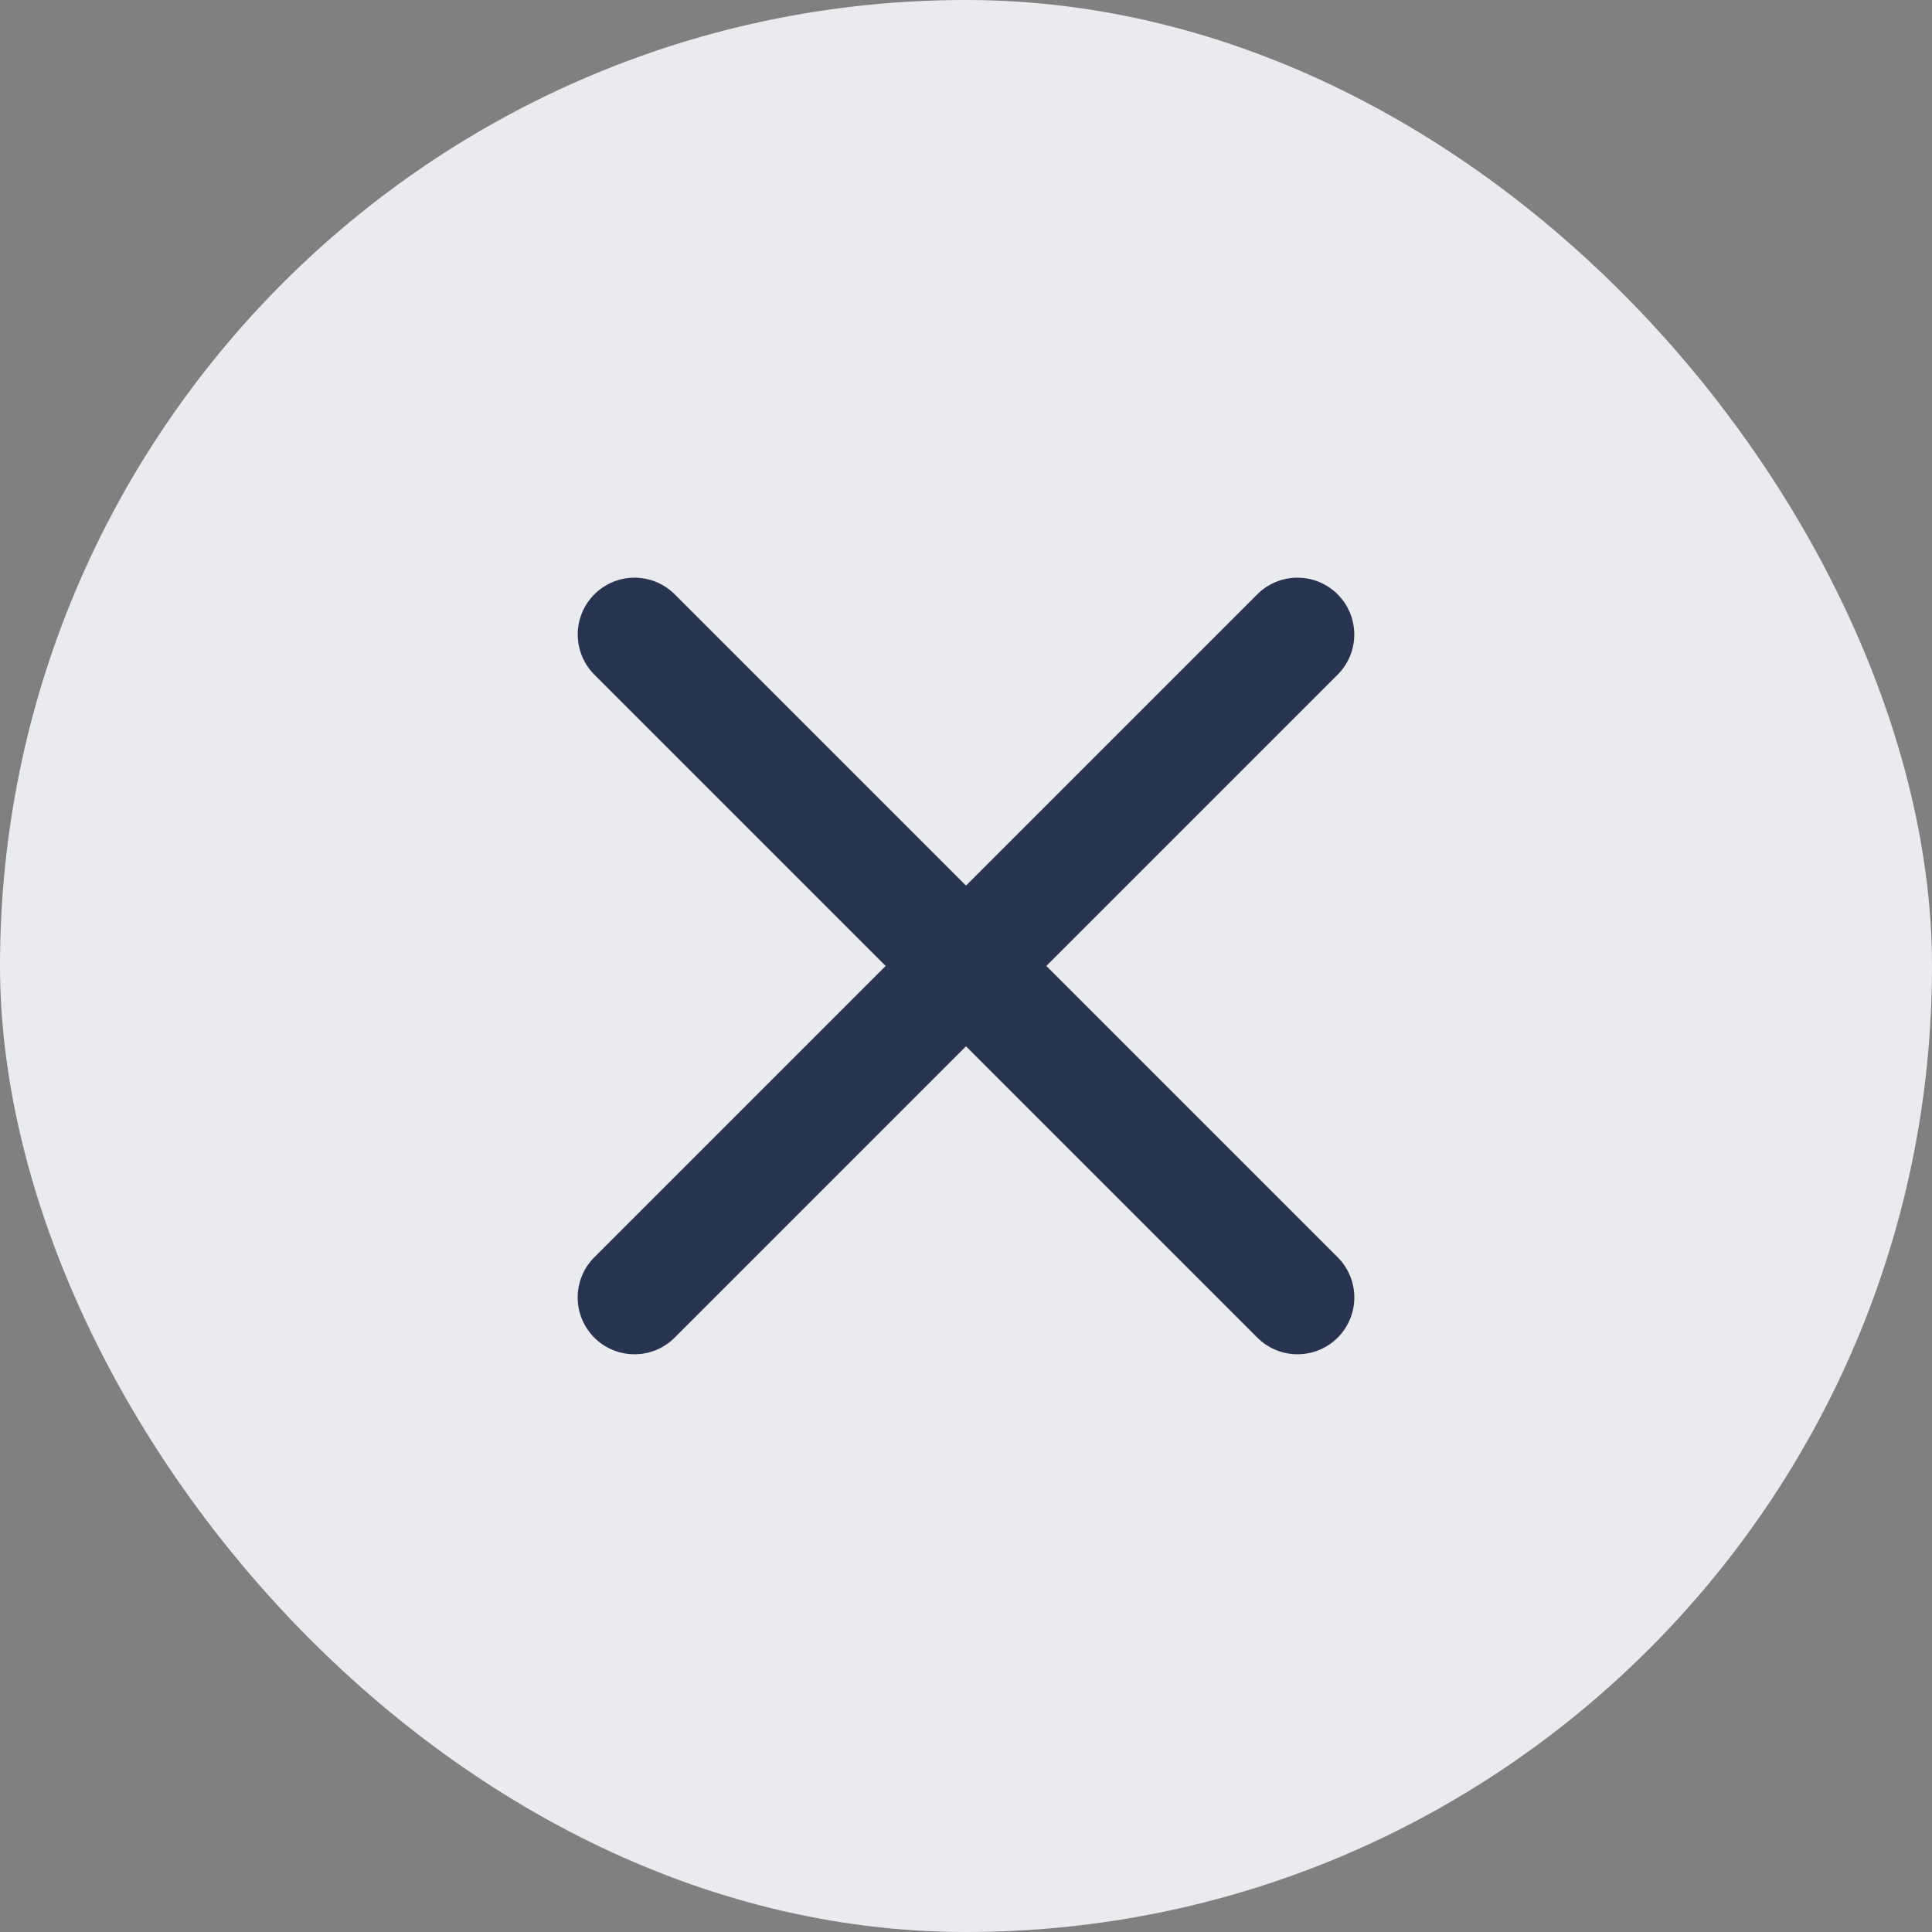 <svg width="34" height="34" viewBox="0 0 34 34" fill="none" xmlns="http://www.w3.org/2000/svg">
<rect x="0" y="0" width="34" height="34" fill="#808080" stroke="none"/>
<rect width="34" height="34" rx="17" fill="#EAEBEE"/>
<path d="M22.833 11.166L11.166 22.833" stroke="#293450" stroke-width="2" stroke-linecap="round" stroke-linejoin="round"/>
<path d="M11.167 11.166L22.834 22.833" stroke="#293450" stroke-width="2" stroke-linecap="round" stroke-linejoin="round"/>
</svg>
